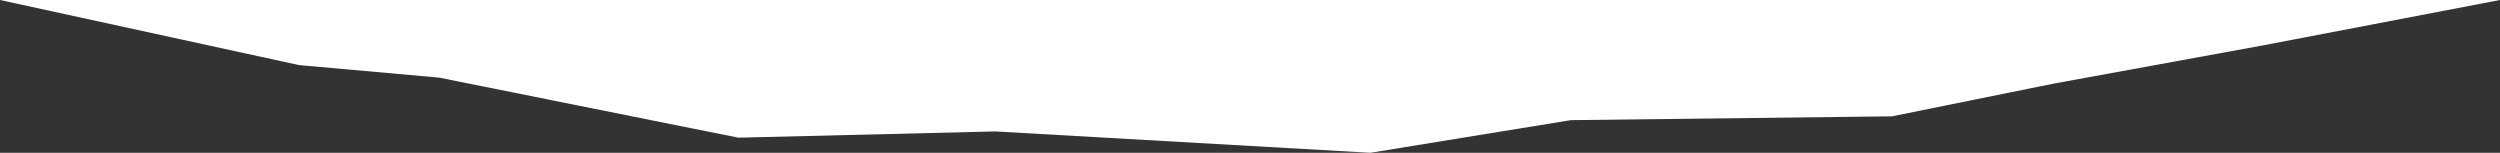 <?xml version="1.0" encoding="utf-8"?>
<!-- Generator: Adobe Illustrator 28.3.0, SVG Export Plug-In . SVG Version: 6.00 Build 0)  -->
<svg version="1.1" id="Layer_1" xmlns="http://www.w3.org/2000/svg" xmlns:xlink="http://www.w3.org/1999/xlink" x="0px" y="0px"
	 viewBox="0 0 1440 88" style="enable-background:new 0 0 1440 88;" xml:space="preserve">
<rect x="0" y="0" width="1440" height="88" fill="#333333" stroke="none"/>
<style type="text/css">
	.st0{fill:#FFFFFF;}
	.st1{display:none;}
	.st2{display:inline;fill-rule:evenodd;clip-rule:evenodd;fill:#F8F8F1;}
</style>
<g id="レイヤー_1">
	<polygon class="st0" points="1440,0 1440,0 1303.7,26.1 1182.7,48.2 1089.8,67 904.8,69.2 789.3,88 573.3,75.7 425.3,79.3 
		252.9,44.7 172.3,37.5 0,0 0,0 	"/>
</g>
<g id="レイヤー_2" class="st1">
	<polygon class="st2" points="-123.8,1526.3 -123.8,859.9 -298.3,859.3 -437.3,849.5 -591.3,870.1 -786.3,852 -968.5,848.7 
		-1220.3,877.2 -1405,867.8 -1563.8,872.9 -1563.8,1547.9 -1356.2,1530.6 -1104.3,1550.1 -858.1,1558.6 -634.8,1526.3 
		-328.3,1549.9 	"/>
</g>
</svg>
